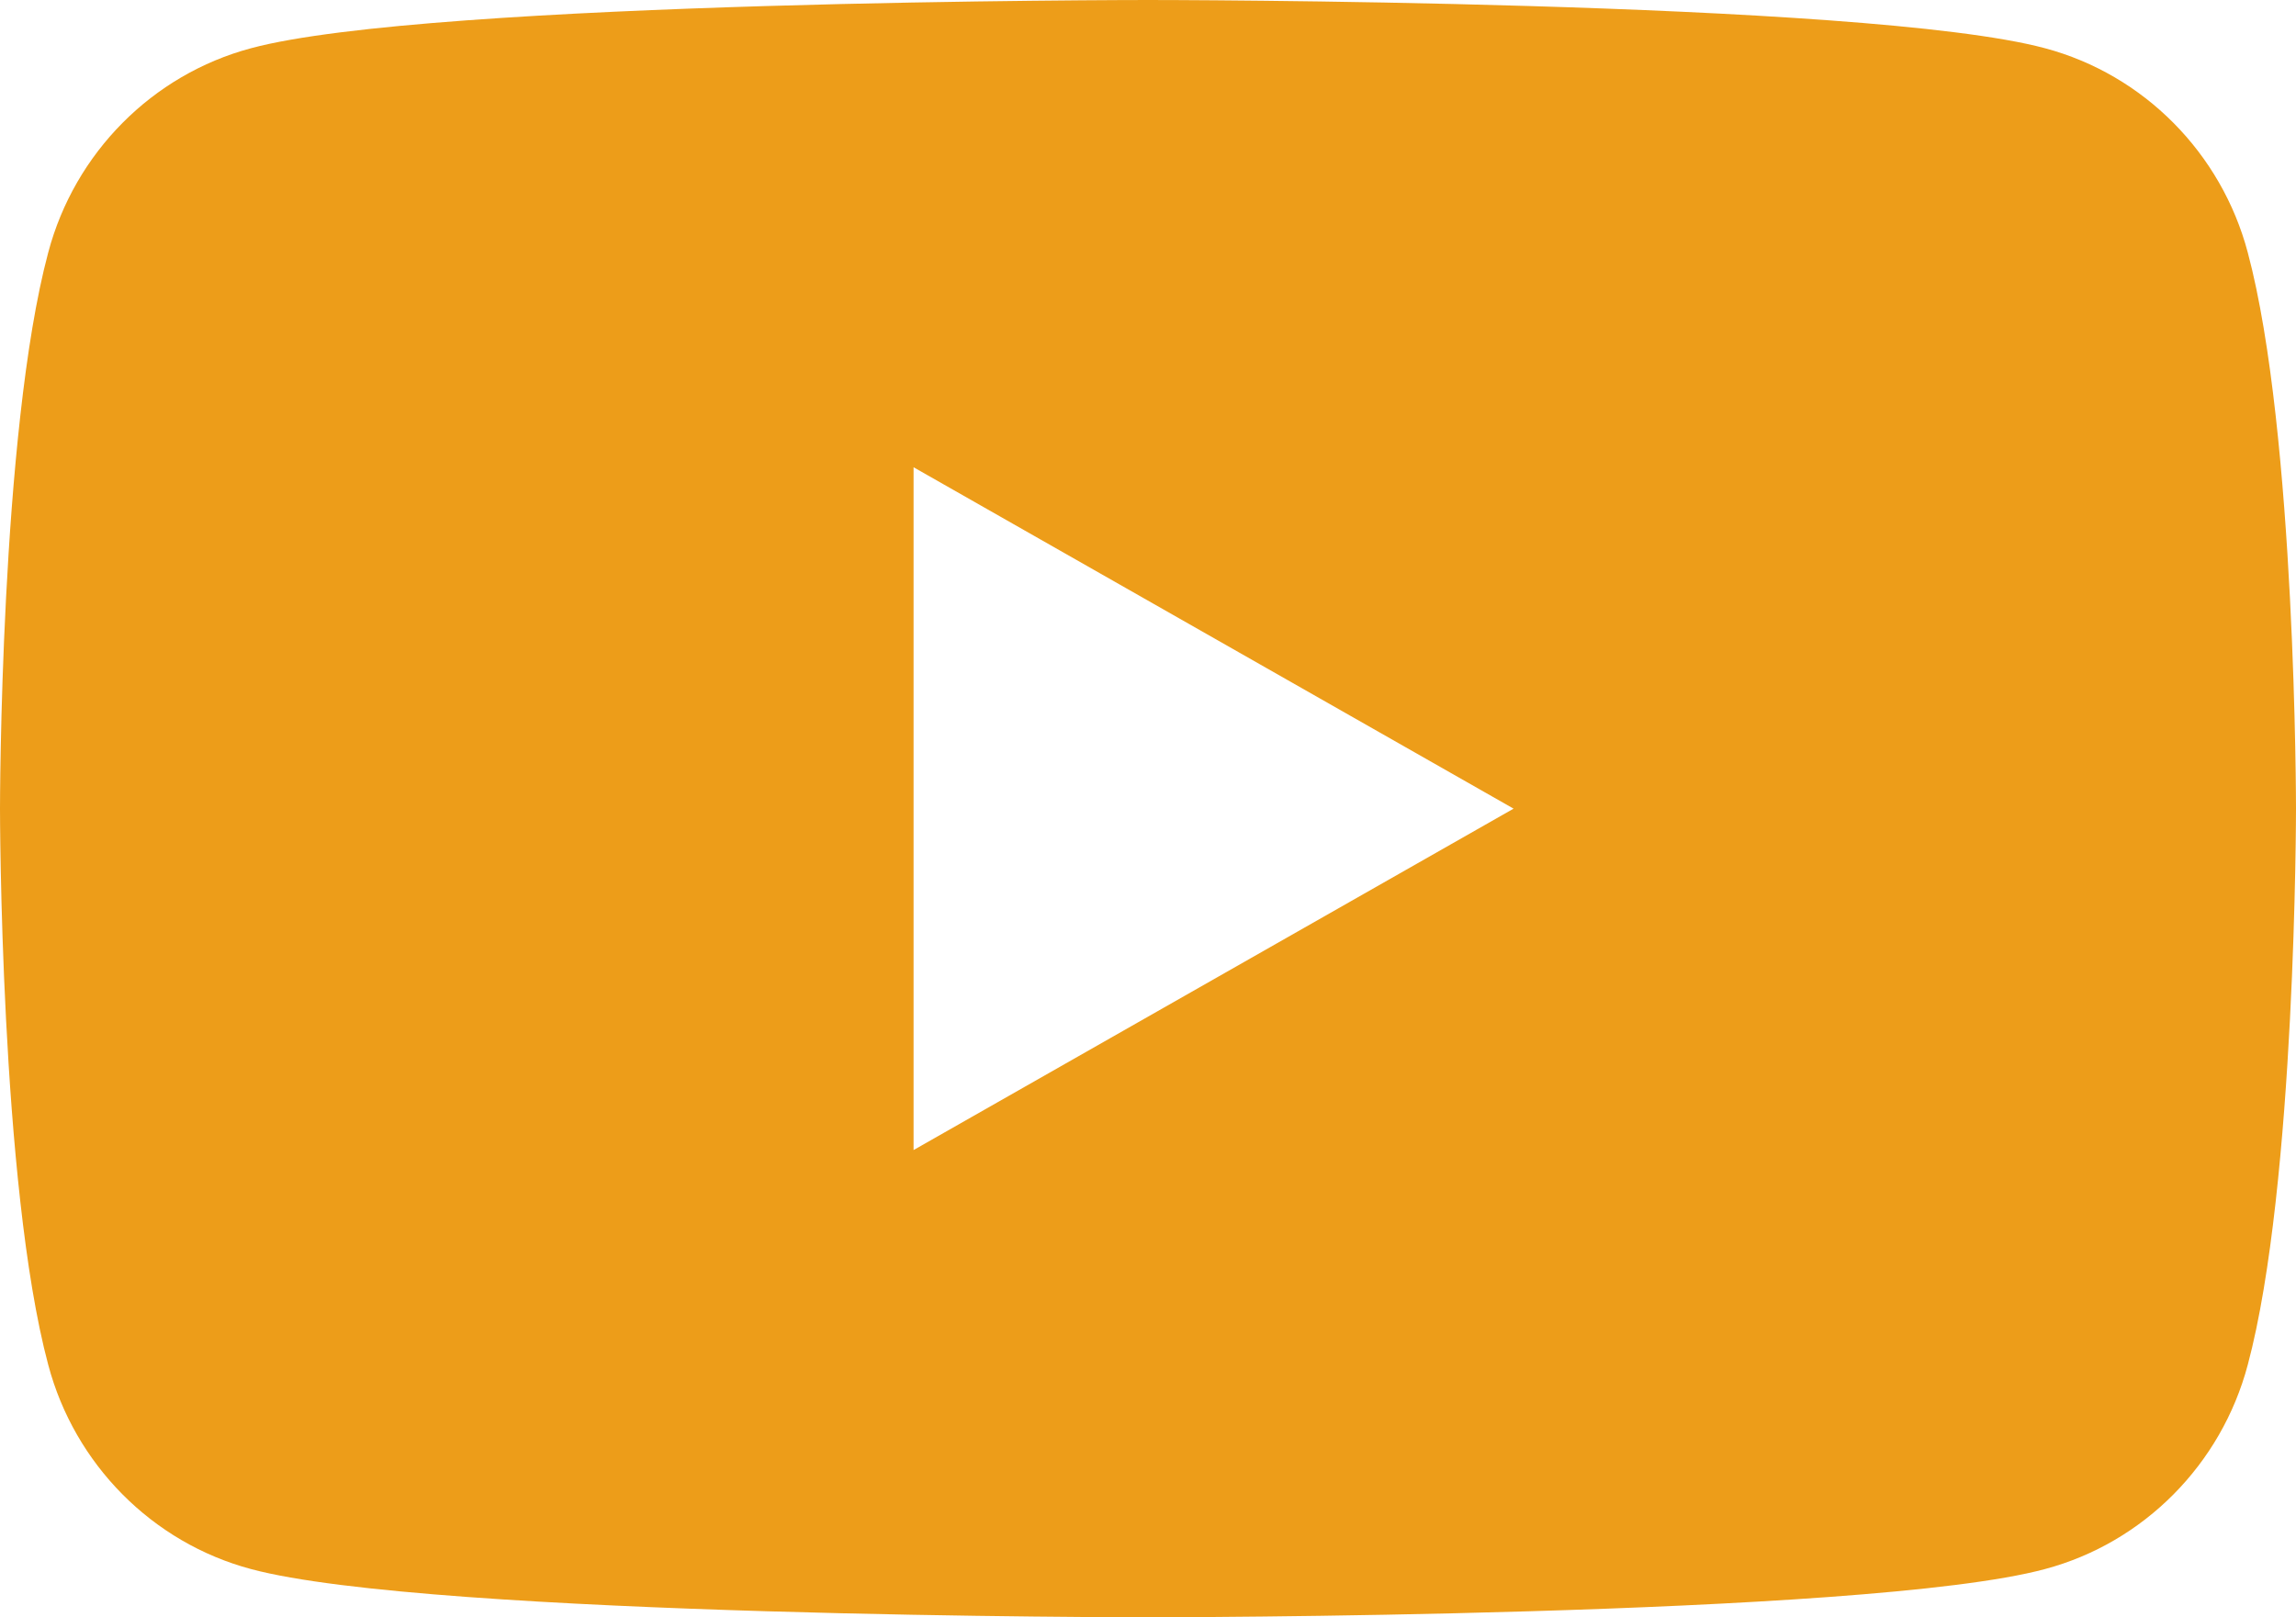 <svg xmlns="http://www.w3.org/2000/svg" id="Layer_2" data-name="Layer 2" viewBox="0 0 30.46 21.46"><defs><style>      .cls-1 {        fill: #ed9d19;        stroke-width: 0px;      }    </style></defs><g id="Capa_1" data-name="Capa 1"><path class="cls-1" d="M29.82,3.35c-.35-1.32-1.38-2.36-2.69-2.71-2.38-.64-11.9-.64-11.9-.64,0,0-9.53,0-11.9.64C2.02.99.99,2.03.64,3.35c-.64,2.39-.64,7.38-.64,7.38,0,0,0,4.99.64,7.38.35,1.32,1.38,2.36,2.69,2.71,2.38.64,11.9.64,11.9.64,0,0,9.53,0,11.9-.64,1.31-.35,2.34-1.39,2.69-2.71.64-2.39.64-7.38.64-7.38,0,0,0-4.99-.64-7.38ZM12.12,15.26V6.2l7.96,4.53-7.96,4.53Z"></path></g></svg>